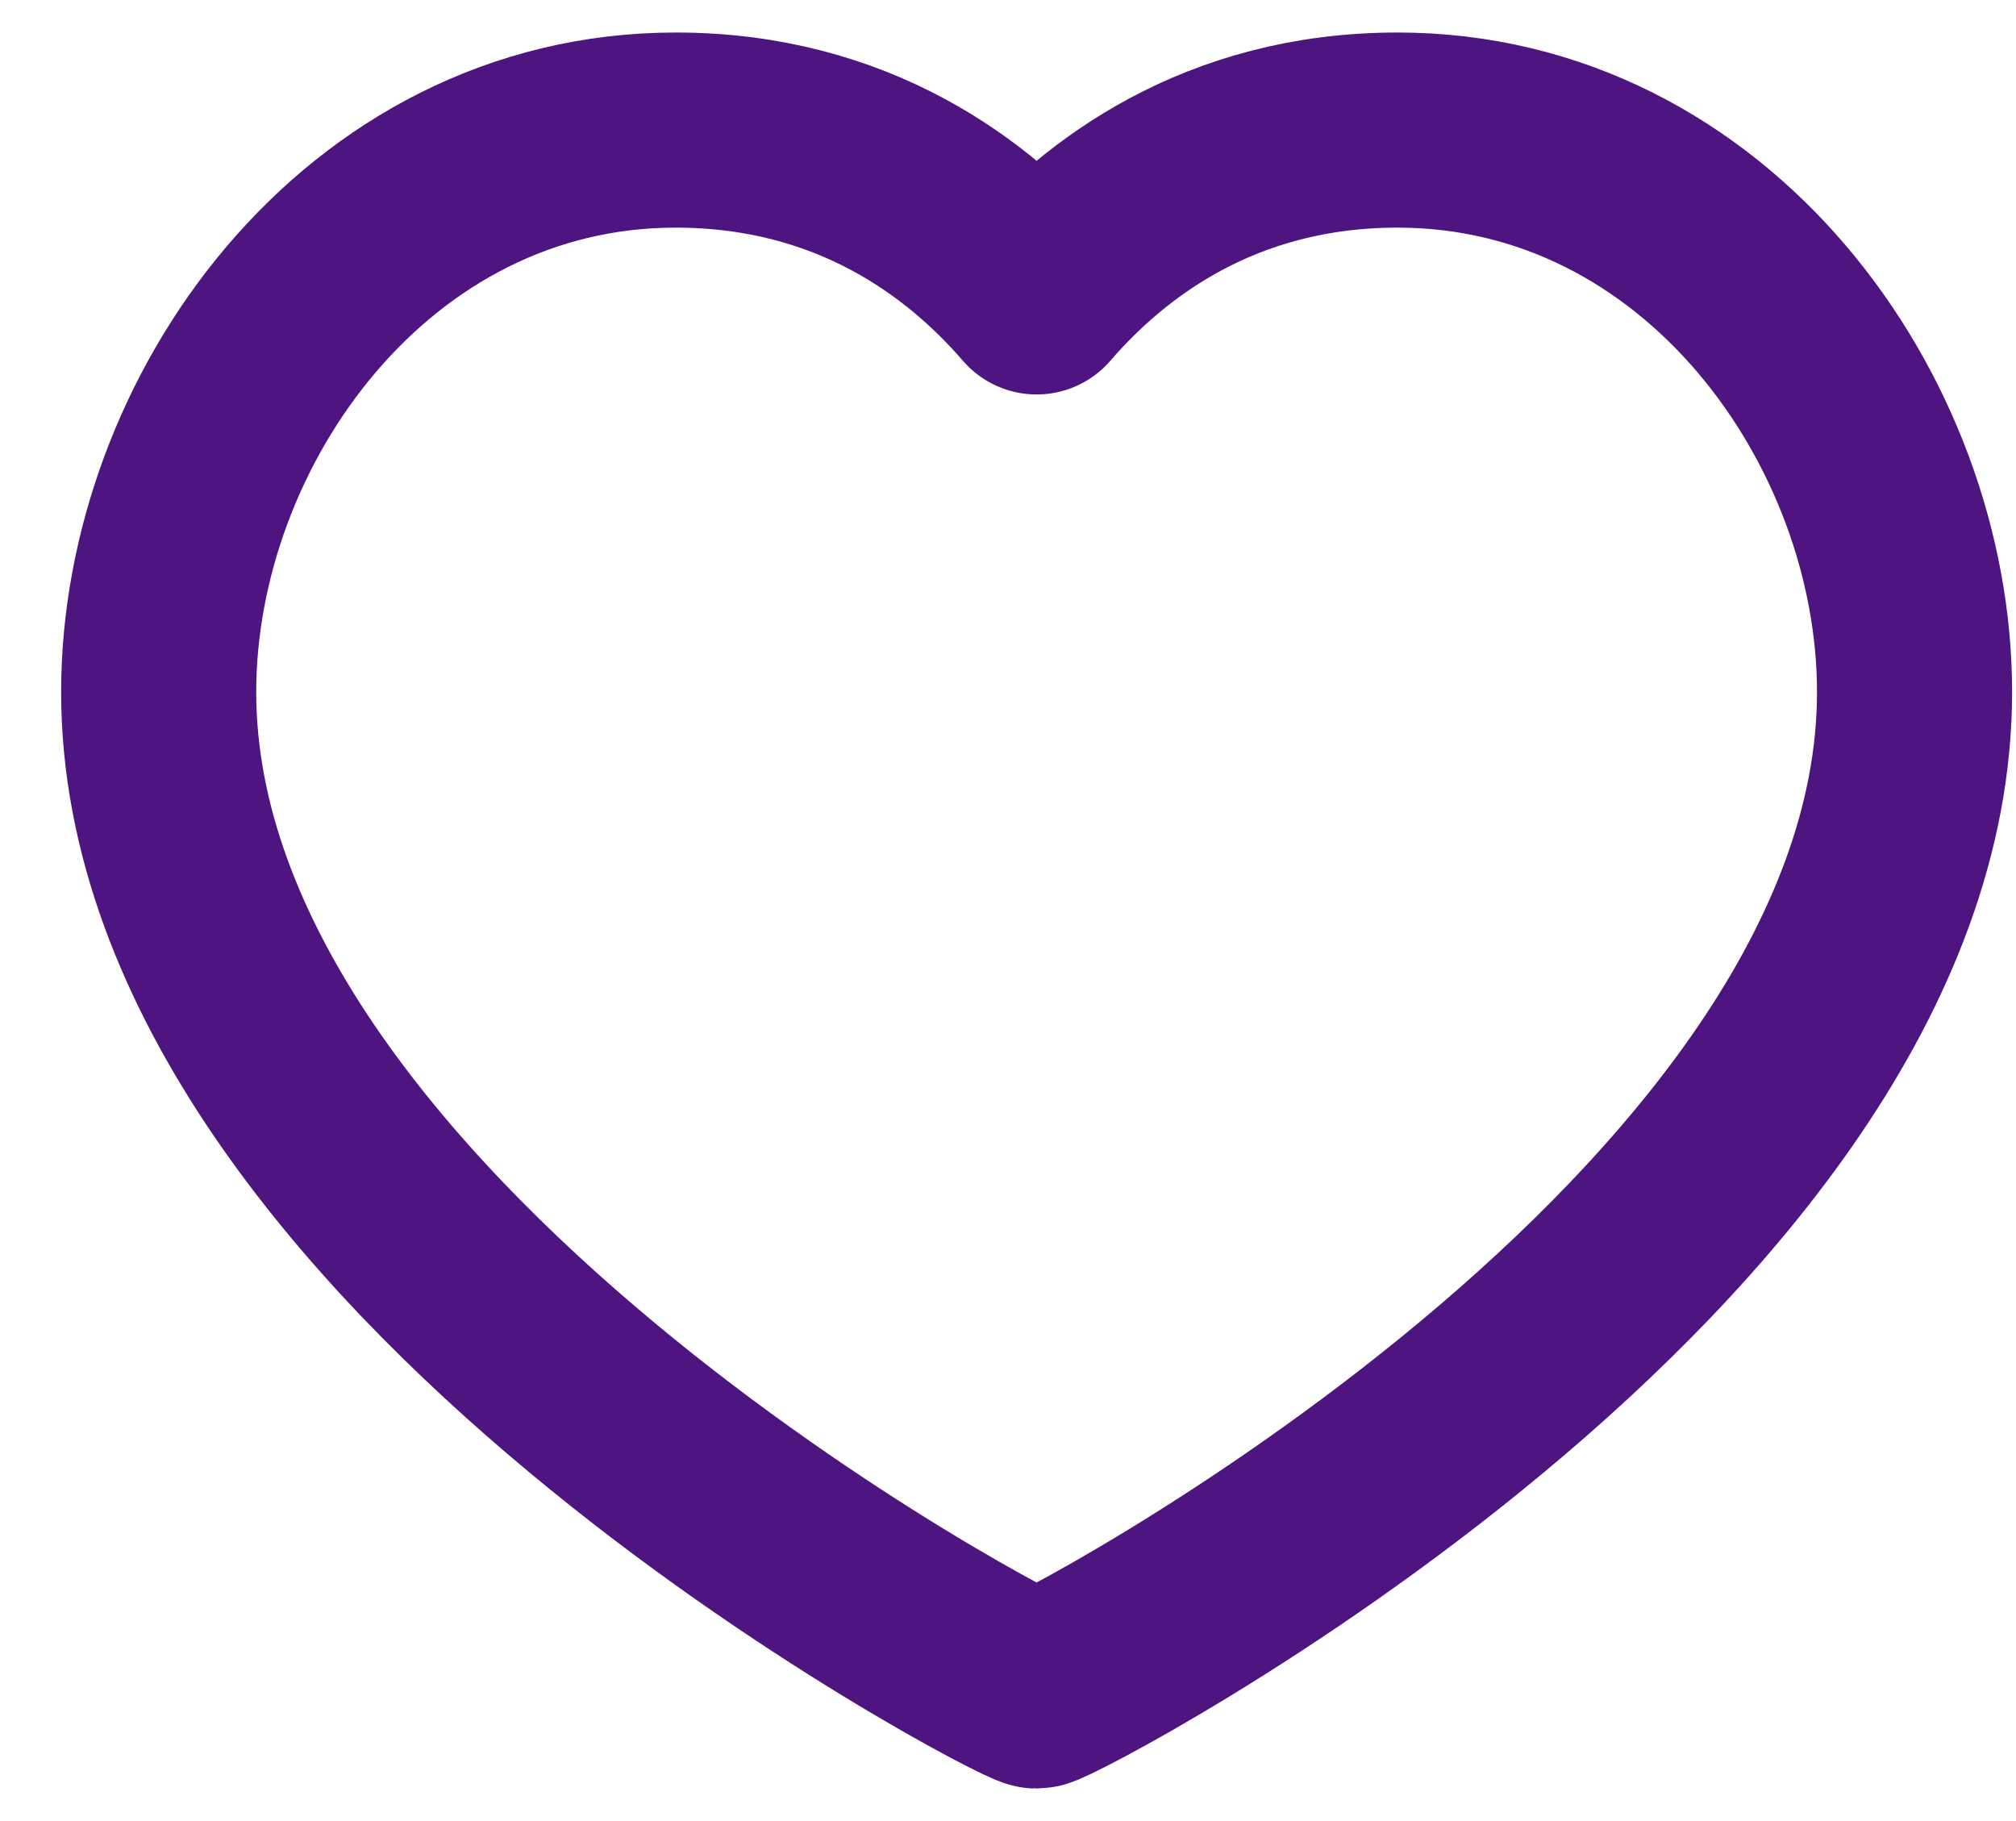 <svg xmlns="http://www.w3.org/2000/svg" width="31" height="28" viewBox="0 0 31 28" fill="none"><path d="M21.49 2C26.245 2 29.44 6.47 29.44 10.64C29.44 19.085 16.18 26 15.94 26C15.7 26 2.44 19.085 2.44 10.64C2.44 6.47 5.635 2 10.39 2C13.12 2 14.905 3.365 15.94 4.565C16.975 3.365 18.76 2 21.49 2Z" stroke="#4E1580" stroke-width="3" stroke-linecap="round" stroke-linejoin="round"></path></svg>
